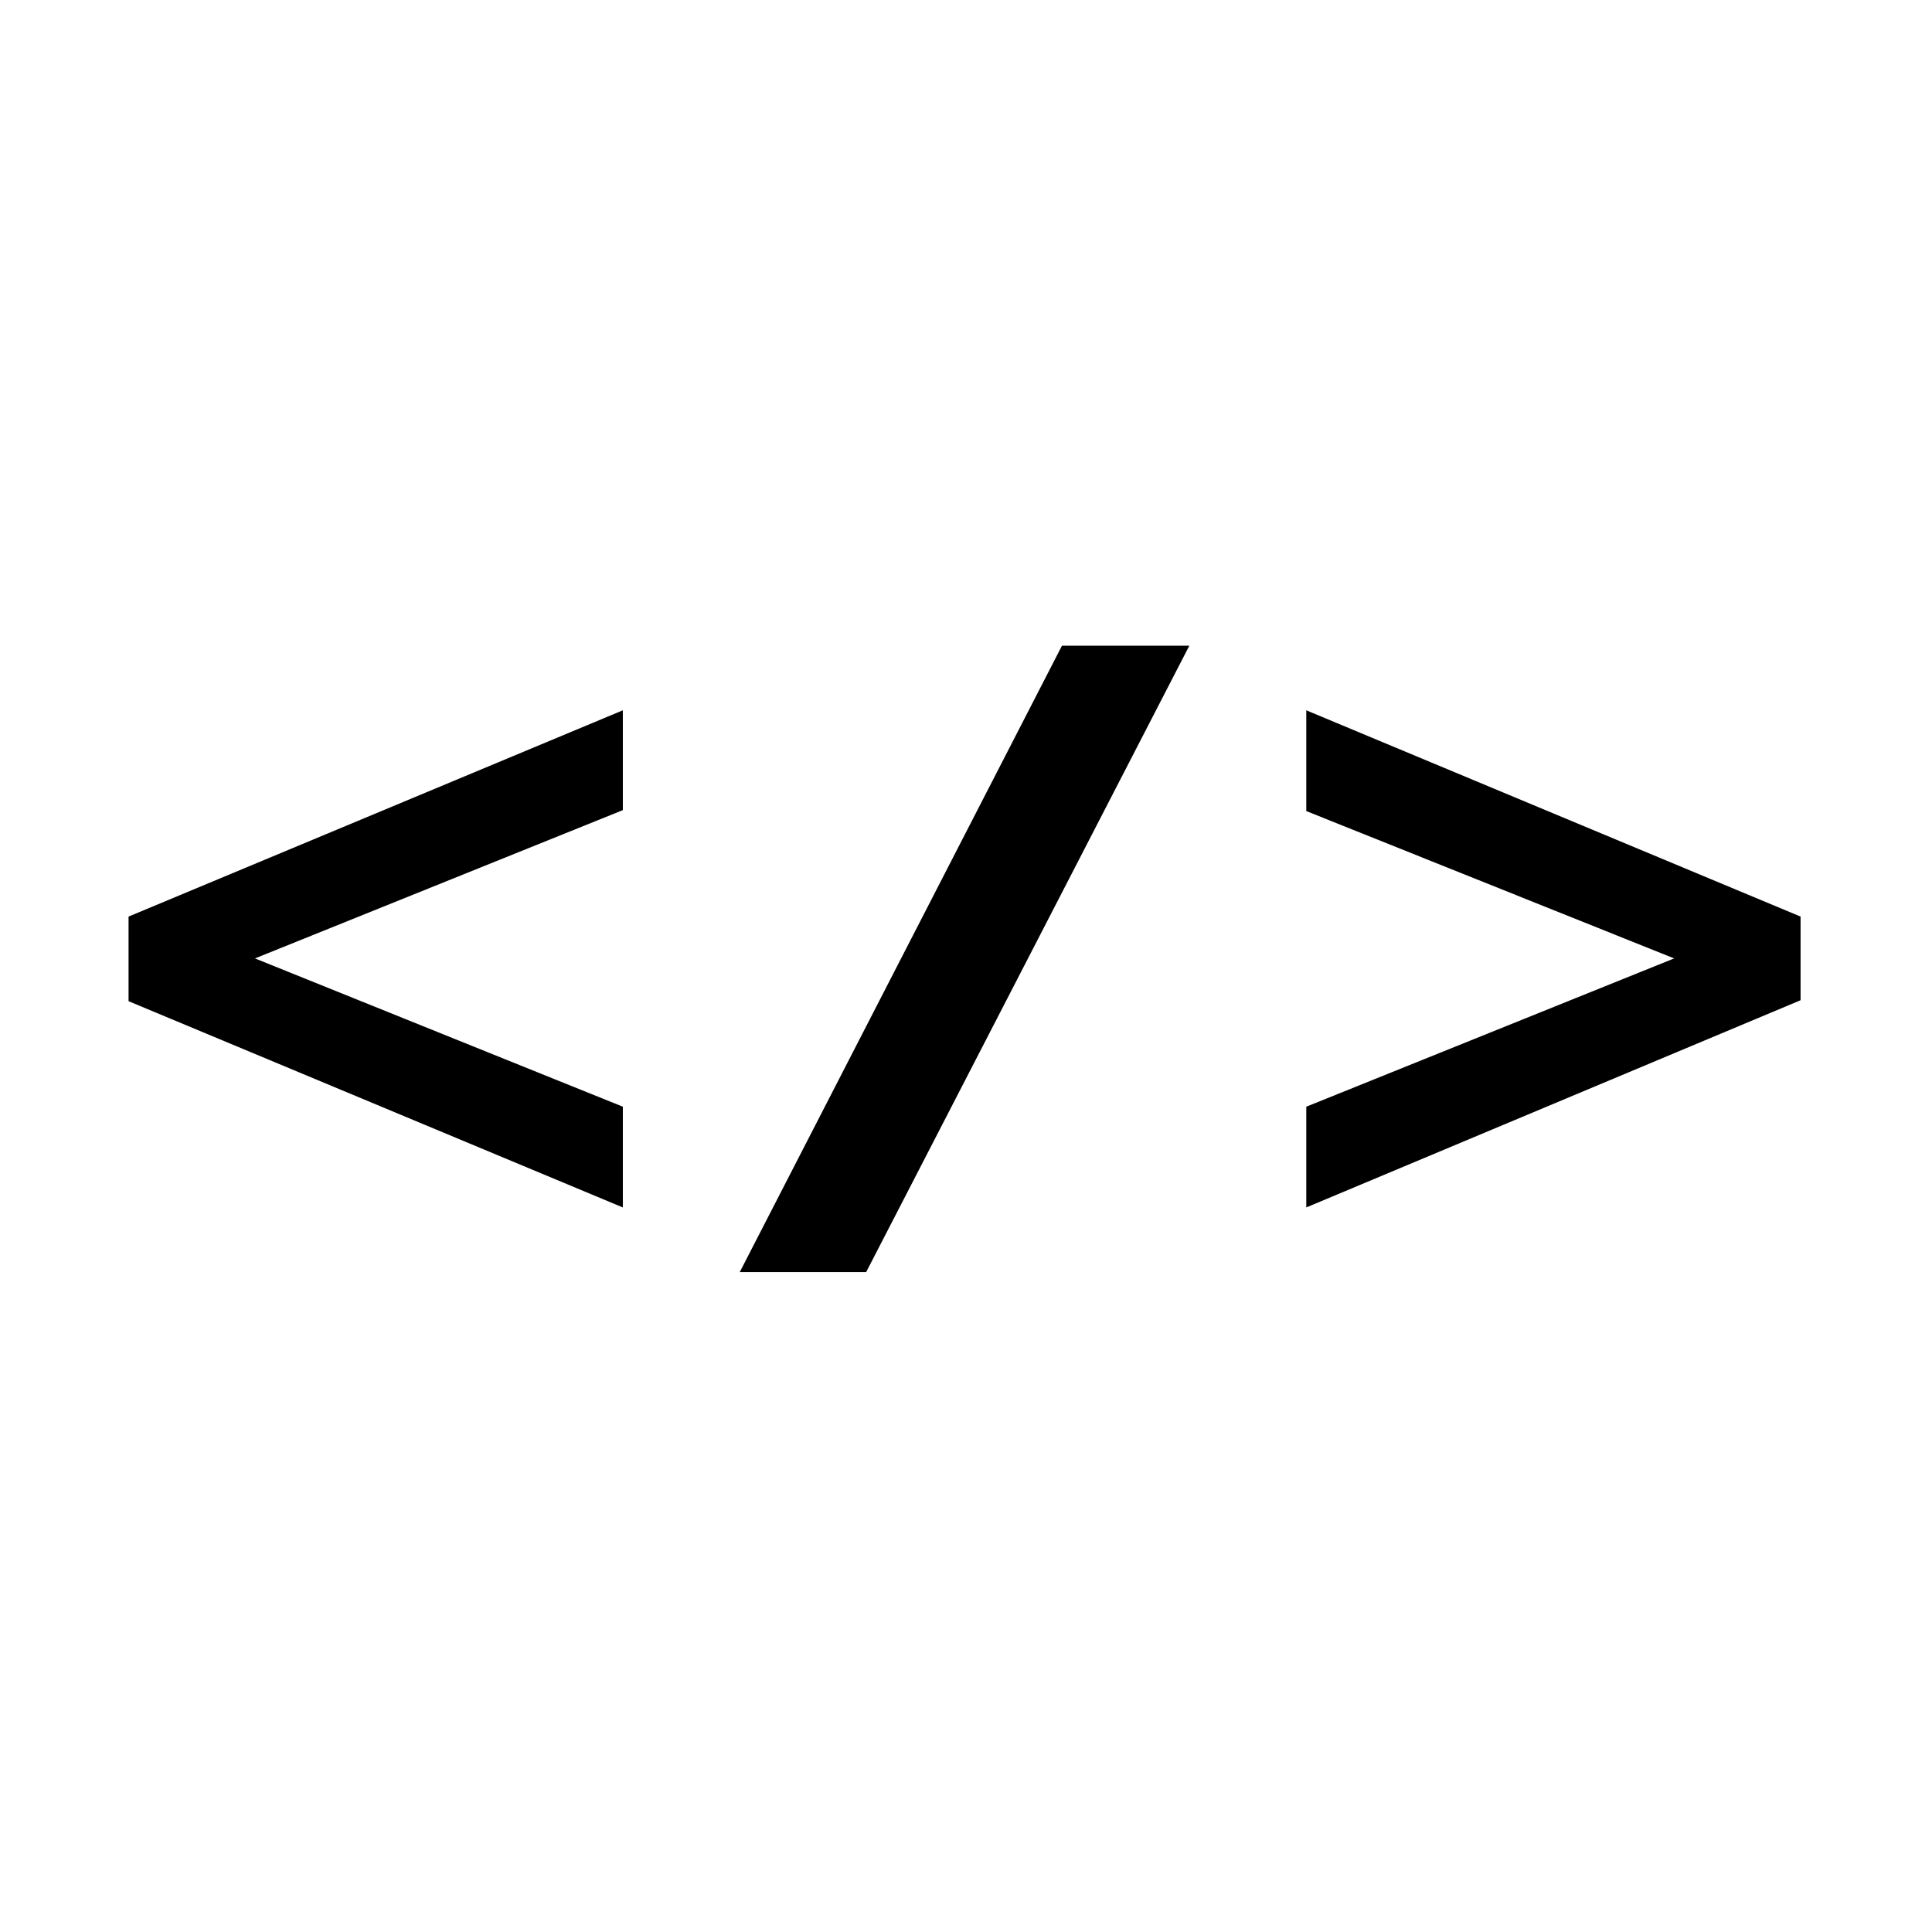 <?xml version="1.0" encoding="UTF-8"?>
<!-- The Best Svg Icon site in the world: iconSvg.co, Visit us! https://iconsvg.co -->
<svg fill="#000000" width="800px" height="800px" version="1.1" viewBox="144 144 512 512" xmlns="http://www.w3.org/2000/svg">
 <path d="m621.17 409.07v-22.168l-130.99-54.664v26.703l97.488 39.047-97.488 39.297v26.699l130.99-54.914m-161.98-93.961h-33.754l-85.395 166.01h33.5l85.648-166.01m-150.13 17.129-130.99 54.664v22.422l130.99 54.66v-26.699l-97.488-39.297 97.488-39.297z"/>
</svg>